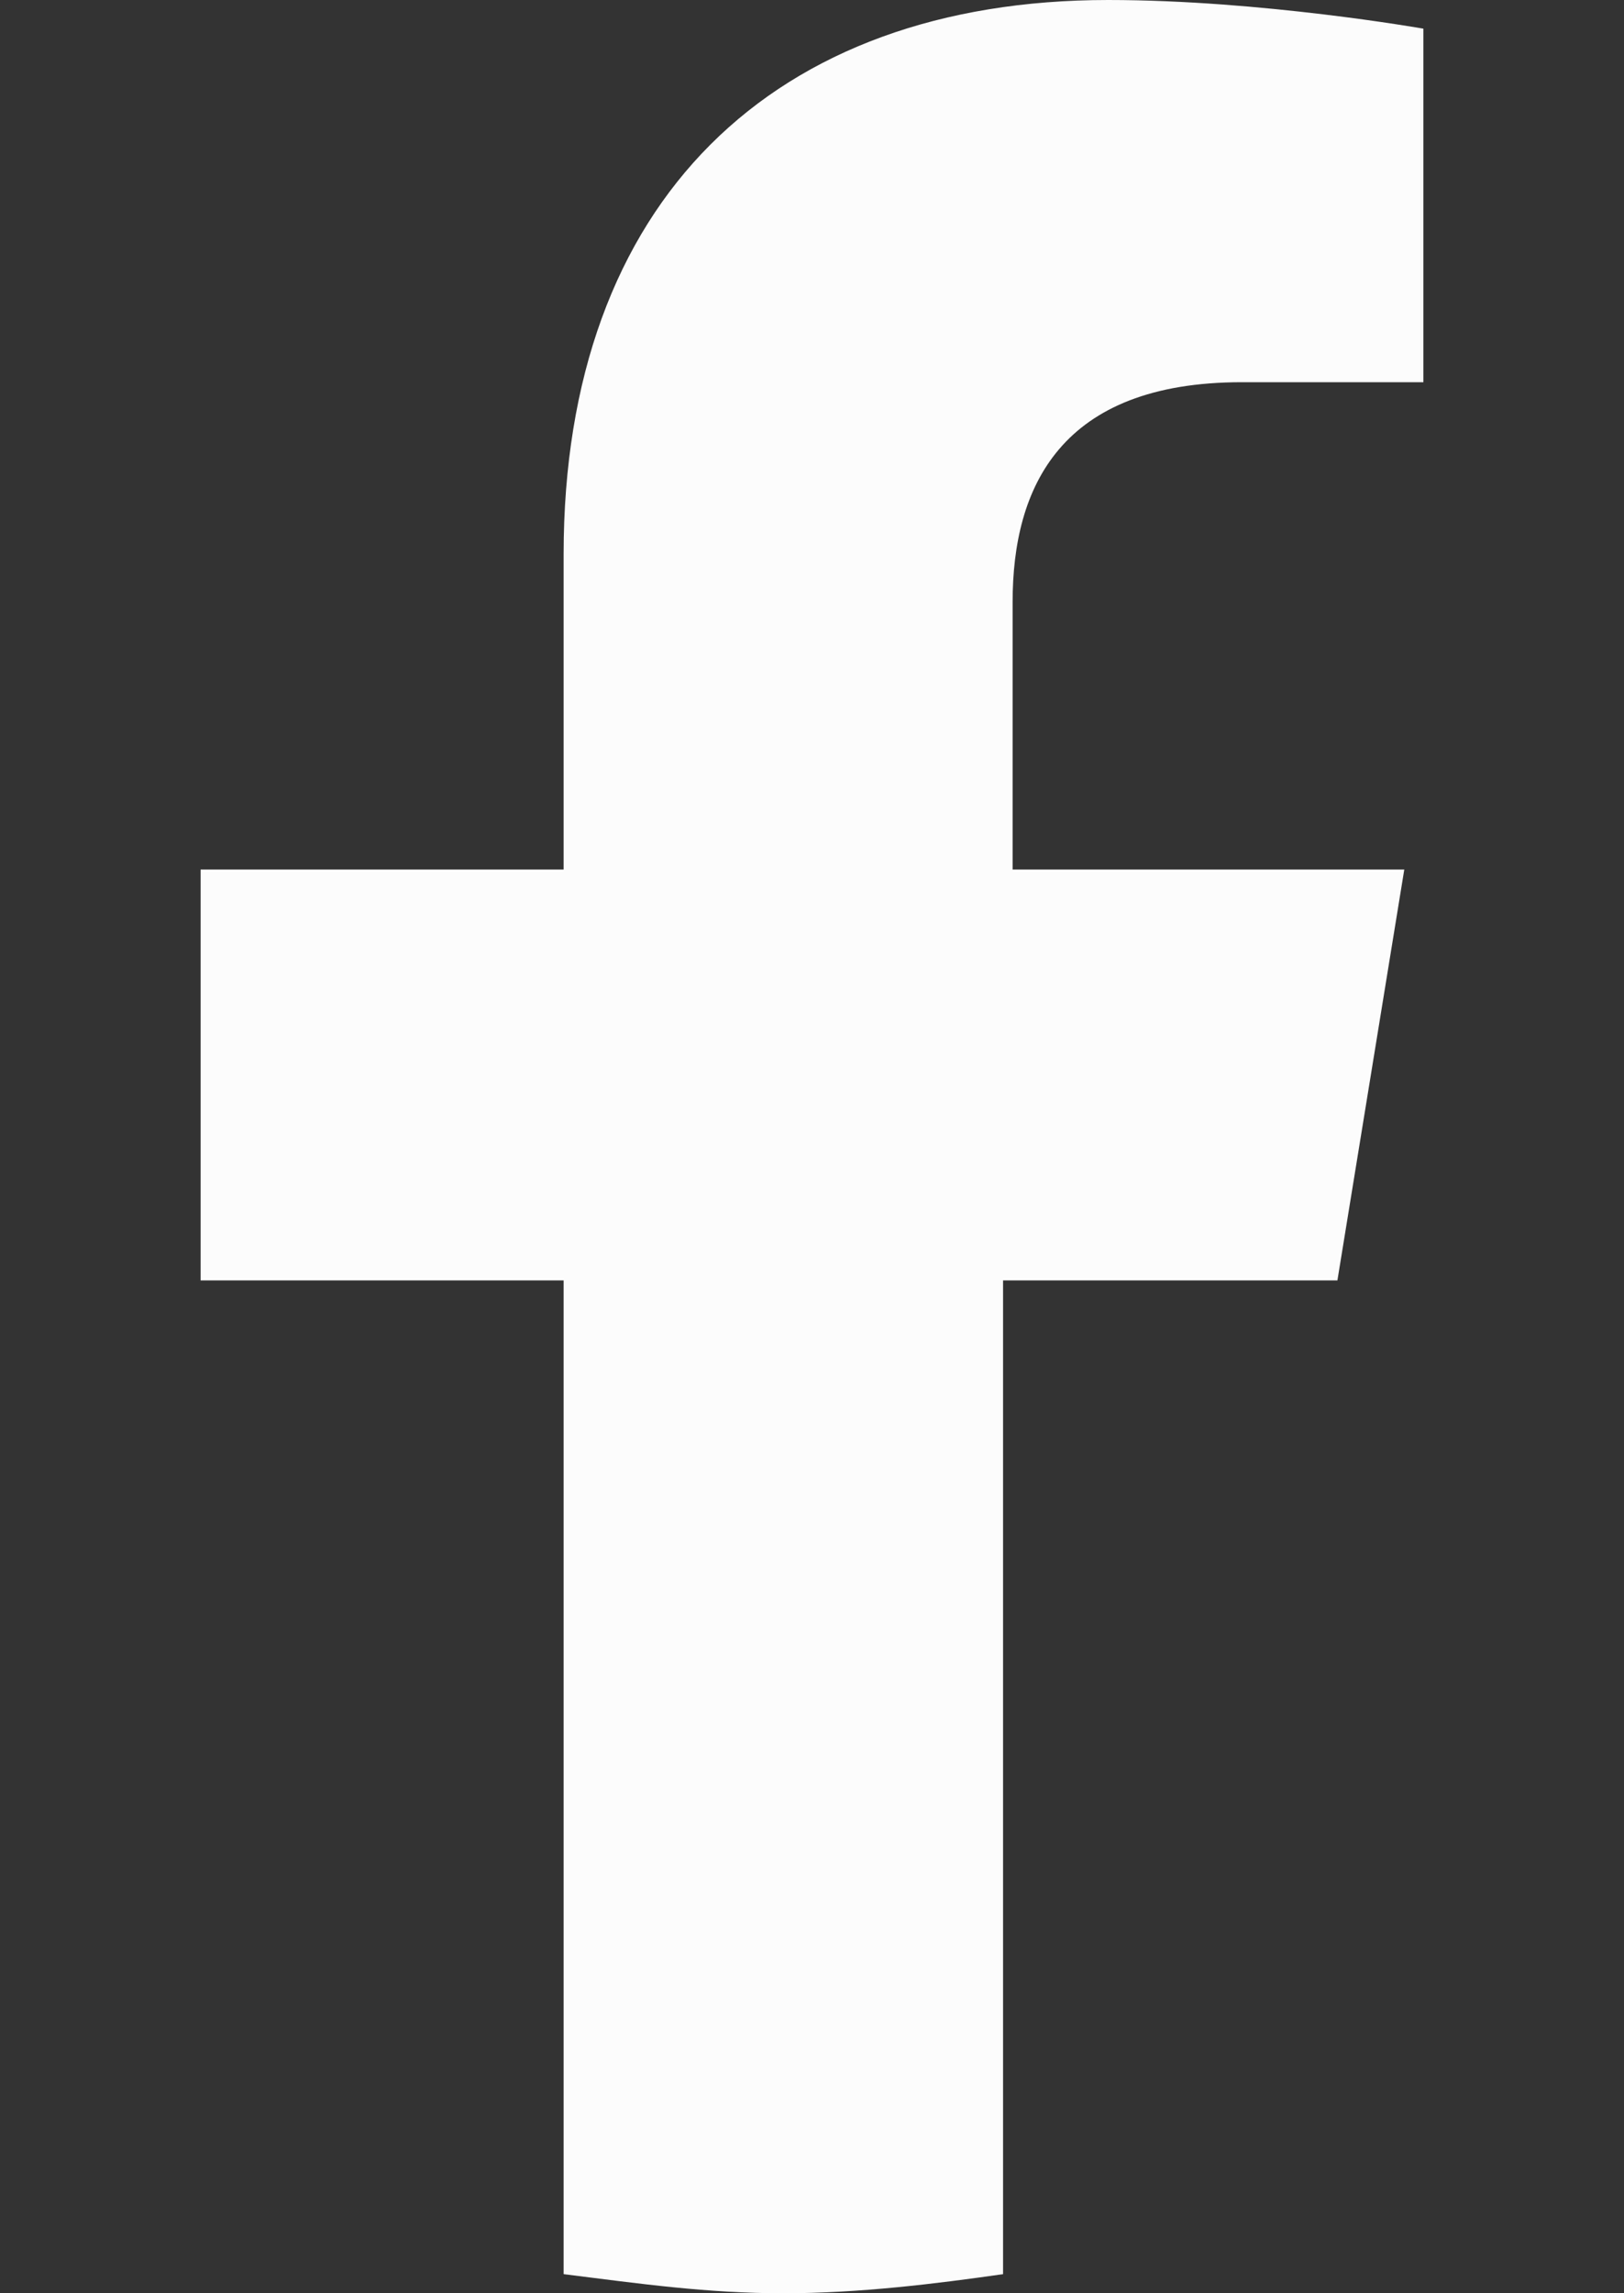 <?xml version="1.0" encoding="utf-8"?>
<!-- Generator: Adobe Illustrator 22.0.1, SVG Export Plug-In . SVG Version: 6.00 Build 0)  -->
<svg version="1.1" id="Layer_1" xmlns:serif="http://www.serif.com/"
	 xmlns="http://www.w3.org/2000/svg" xmlns:xlink="http://www.w3.org/1999/xlink" x="0px" y="0px" viewBox="0 0 17 24"
	 style="enable-background:new 0 0 17 24;" xml:space="preserve">
<rect x="0" y="0" width="17" height="24" fill="#333333" stroke="none"/>
<style type="text/css">
	.st0{fill:#FCFCFC;}
</style>
<path class="st0" d="M14,13.4l0.7-4.3h-4.1V6.3C10.6,5.1,11.1,4,13,4h1.9V0.3c0,0-1.7-0.3-3.3-0.3C8.1,0,5.9,2.1,5.9,5.8v3.3H2.1
	v4.3h3.8v10.4C6.7,23.9,7.4,24,8.2,24s1.6-0.1,2.3-0.2V13.4H14z"/>
</svg>
